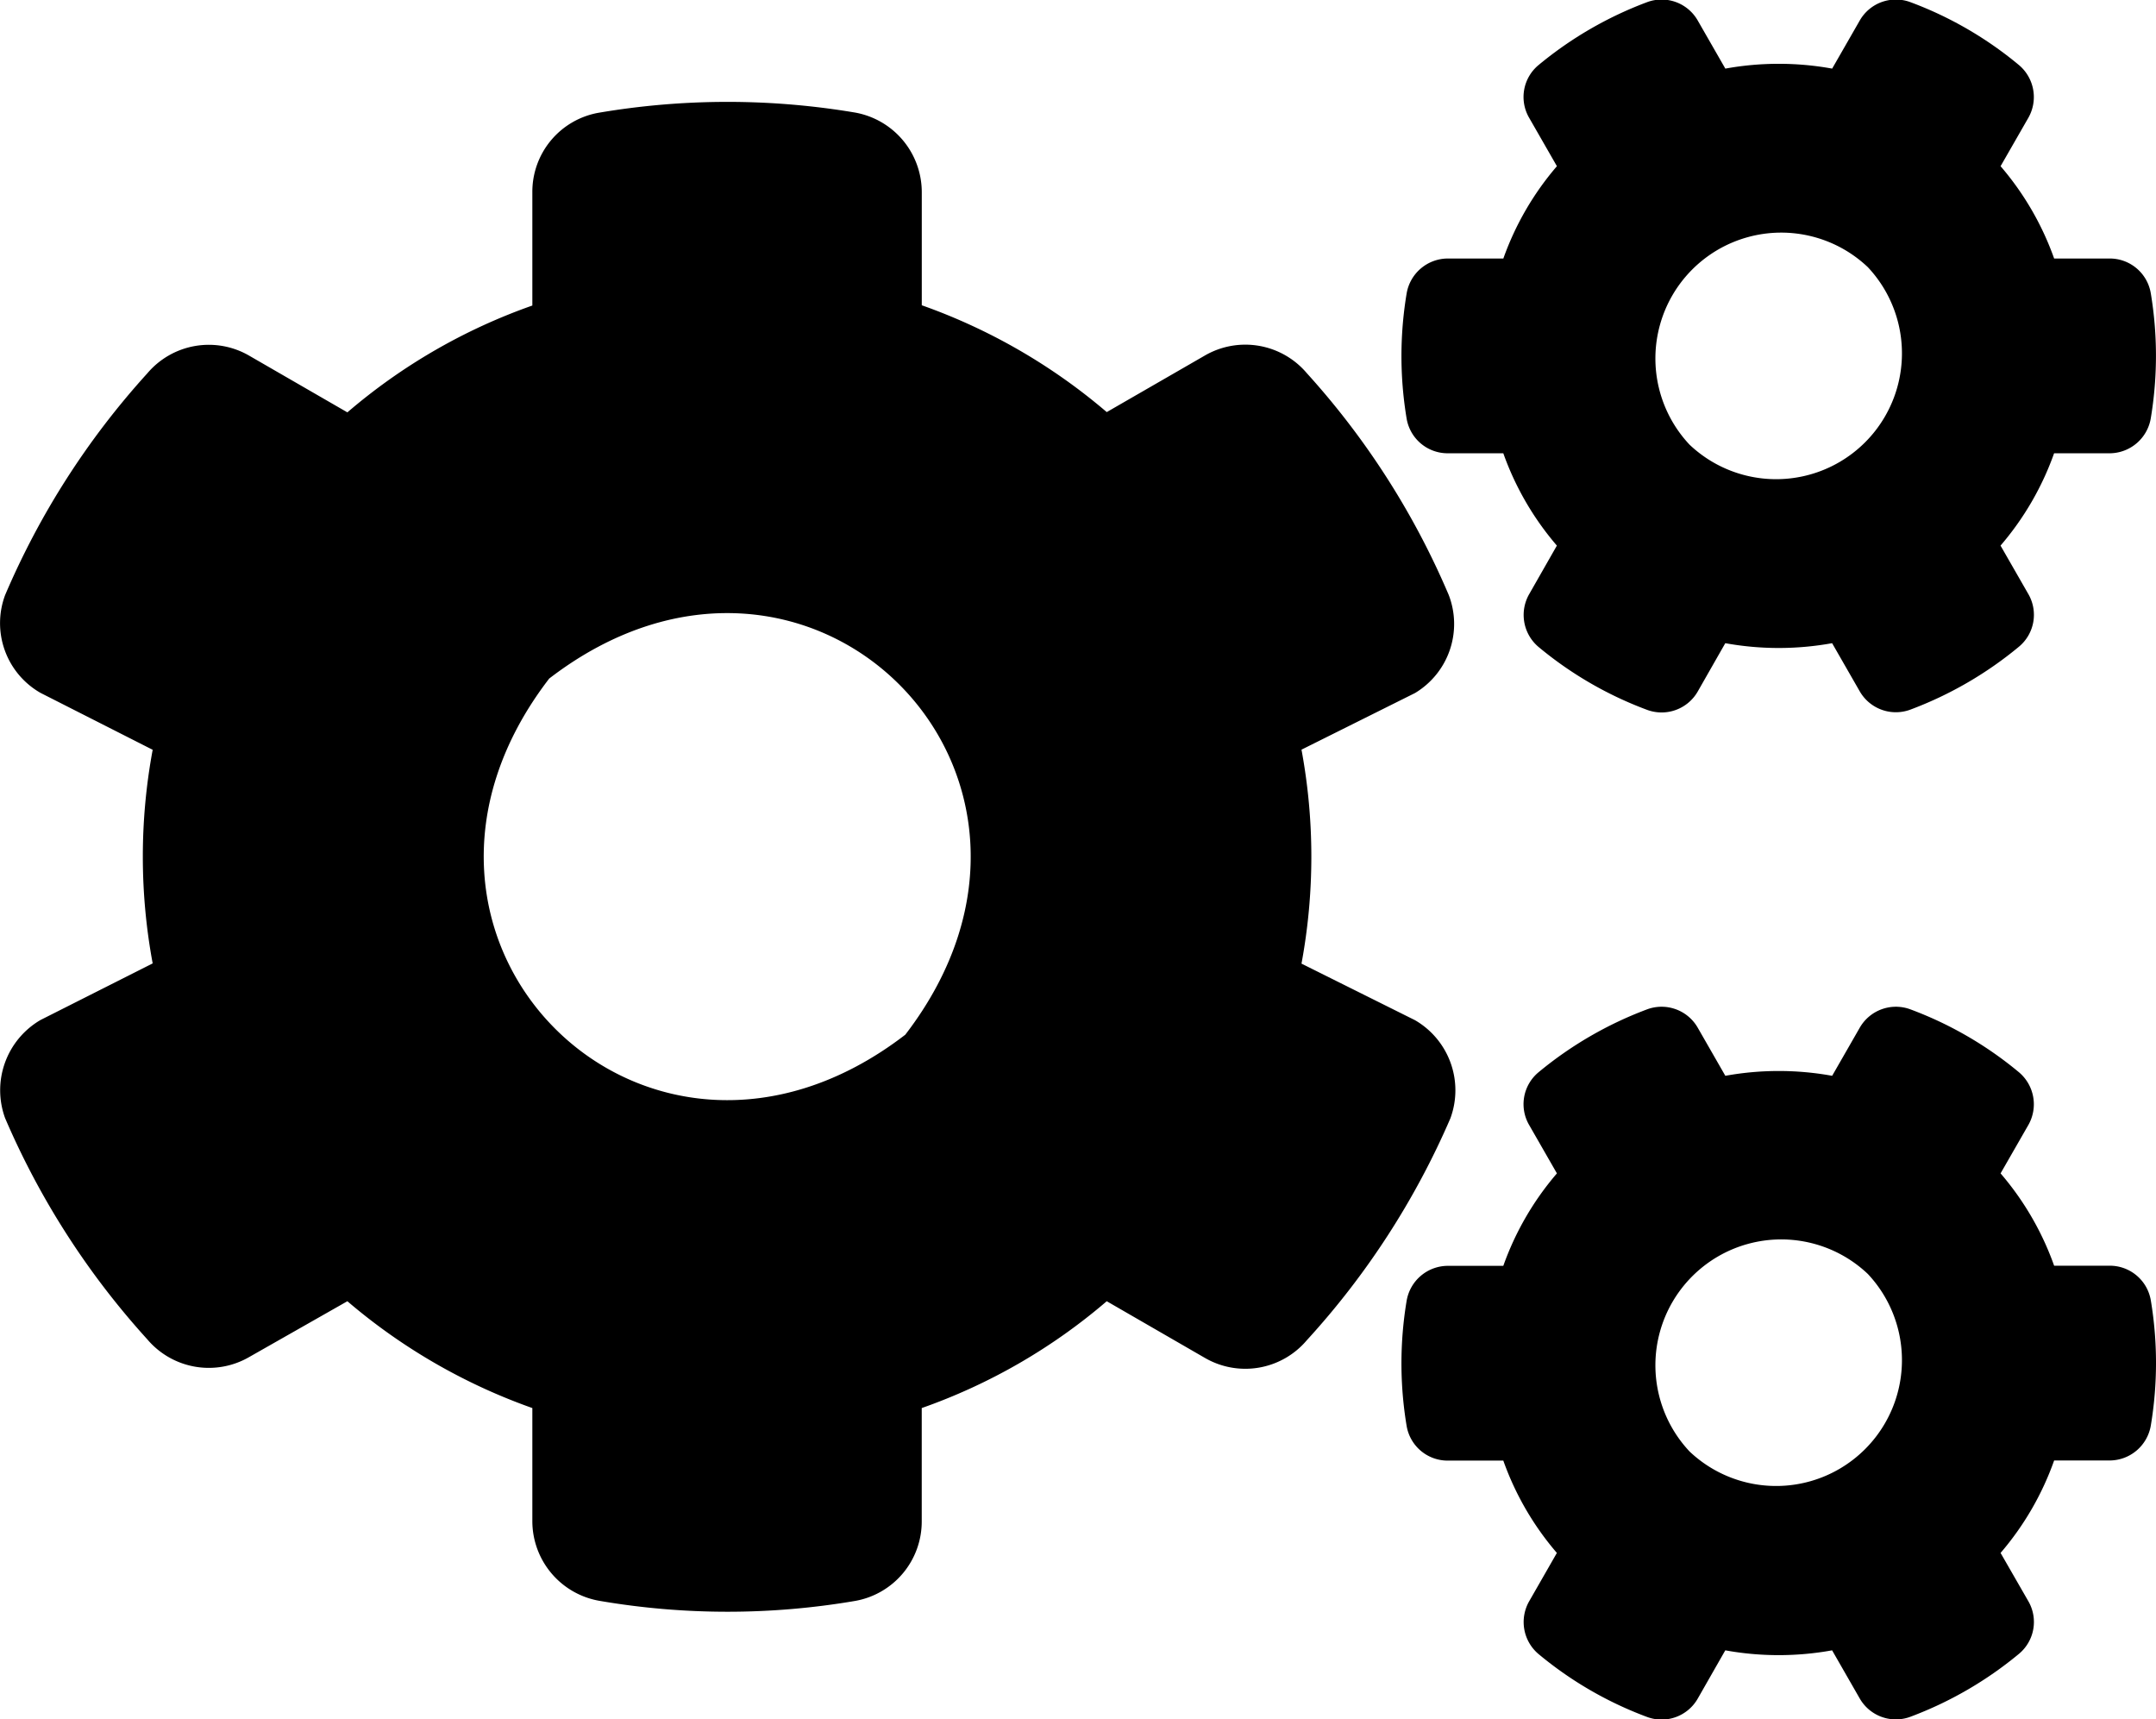 <svg xmlns="http://www.w3.org/2000/svg" width="48.746" height="38.869" viewBox="0 0 48.746 38.869"><path d="M14.632-19.576a6.767,6.767,0,0,0,2.415,0l.625,1.089a.942.942,0,0,0,1.15.411,8.518,8.518,0,0,0,2.445-1.417.937.937,0,0,0,.213-1.2l-.625-1.089a6.576,6.576,0,0,0,1.211-2.087h1.257a.947.947,0,0,0,.929-.792,8.582,8.582,0,0,0,0-2.826.94.94,0,0,0-.929-.785H22.067a6.576,6.576,0,0,0-1.211-2.087l.625-1.089a.946.946,0,0,0-.213-1.2,8.415,8.415,0,0,0-2.445-1.417.941.941,0,0,0-1.15.411l-.625,1.089a6.771,6.771,0,0,0-2.415,0l-.625-1.089a.941.941,0,0,0-1.15-.411,8.516,8.516,0,0,0-2.445,1.417.937.937,0,0,0-.213,1.2l.625,1.089a6.575,6.575,0,0,0-1.211,2.087H8.356a.947.947,0,0,0-.929.792,8.583,8.583,0,0,0,0,2.826.94.94,0,0,0,.929.785H9.613a6.576,6.576,0,0,0,1.211,2.087L10.2-20.688a.946.946,0,0,0,.213,1.2,8.417,8.417,0,0,0,2.445,1.417.942.942,0,0,0,1.15-.411Zm-.8-4.479a2.845,2.845,0,0,1,4.022-4.022A2.845,2.845,0,0,1,13.833-24.055ZM5.05-12.332a13.236,13.236,0,0,0,0-4.837l2.567-1.28a1.821,1.821,0,0,0,.762-2.217,17.861,17.861,0,0,0-3.207-5.012,1.823,1.823,0,0,0-2.308-.4L.647-24.8a13.228,13.228,0,0,0-4.182-2.415v-2.559a1.83,1.83,0,0,0-1.523-1.8,17.373,17.373,0,0,0-5.789.008,1.814,1.814,0,0,0-1.493,1.79v2.567a13.086,13.086,0,0,0-4.182,2.415l-2.217-1.28a1.821,1.821,0,0,0-2.308.4,17.885,17.885,0,0,0-3.214,5.012,1.816,1.816,0,0,0,.8,2.209l2.537,1.287a13.2,13.2,0,0,0,0,4.829l-2.537,1.28a1.838,1.838,0,0,0-.8,2.217,17.957,17.957,0,0,0,3.214,5,1.823,1.823,0,0,0,2.308.4L-16.522-4.7A13.228,13.228,0,0,0-12.34-2.285V.274a1.83,1.83,0,0,0,1.523,1.8,17.131,17.131,0,0,0,5.781,0,1.823,1.823,0,0,0,1.5-1.8V-2.285A13.084,13.084,0,0,0,.647-4.7L2.864-3.42a1.821,1.821,0,0,0,2.308-.4A17.983,17.983,0,0,0,8.417-8.836a1.832,1.832,0,0,0-.8-2.217Zm-8.958,1.607c-5.865,4.509-12.561-2.186-8.051-8.051C-6.094-23.286.6-16.59-3.908-10.725ZM14.632,3.192a6.771,6.771,0,0,0,2.415,0l.625,1.089a.941.941,0,0,0,1.15.411,8.516,8.516,0,0,0,2.445-1.417.937.937,0,0,0,.213-1.2L20.856.99A6.576,6.576,0,0,0,22.067-1.1h1.257a.947.947,0,0,0,.929-.792,8.583,8.583,0,0,0,0-2.826.94.94,0,0,0-.929-.785H22.067a6.576,6.576,0,0,0-1.211-2.087l.625-1.089a.946.946,0,0,0-.213-1.2,8.417,8.417,0,0,0-2.445-1.417.942.942,0,0,0-1.15.411l-.625,1.089a6.767,6.767,0,0,0-2.415,0l-.625-1.089a.942.942,0,0,0-1.15-.411,8.518,8.518,0,0,0-2.445,1.417.937.937,0,0,0-.213,1.2l.625,1.089A6.576,6.576,0,0,0,9.613-5.5H8.356a.947.947,0,0,0-.929.792,8.582,8.582,0,0,0,0,2.826.94.94,0,0,0,.929.785H9.613A6.575,6.575,0,0,0,10.824.99L10.2,2.079a.946.946,0,0,0,.213,1.2,8.415,8.415,0,0,0,2.445,1.417.941.941,0,0,0,1.15-.411Zm-.8-4.487a2.845,2.845,0,0,1,4.022-4.022A2.845,2.845,0,0,1,13.833-1.295Z" transform="translate(24.376 34.116)" /></svg>
